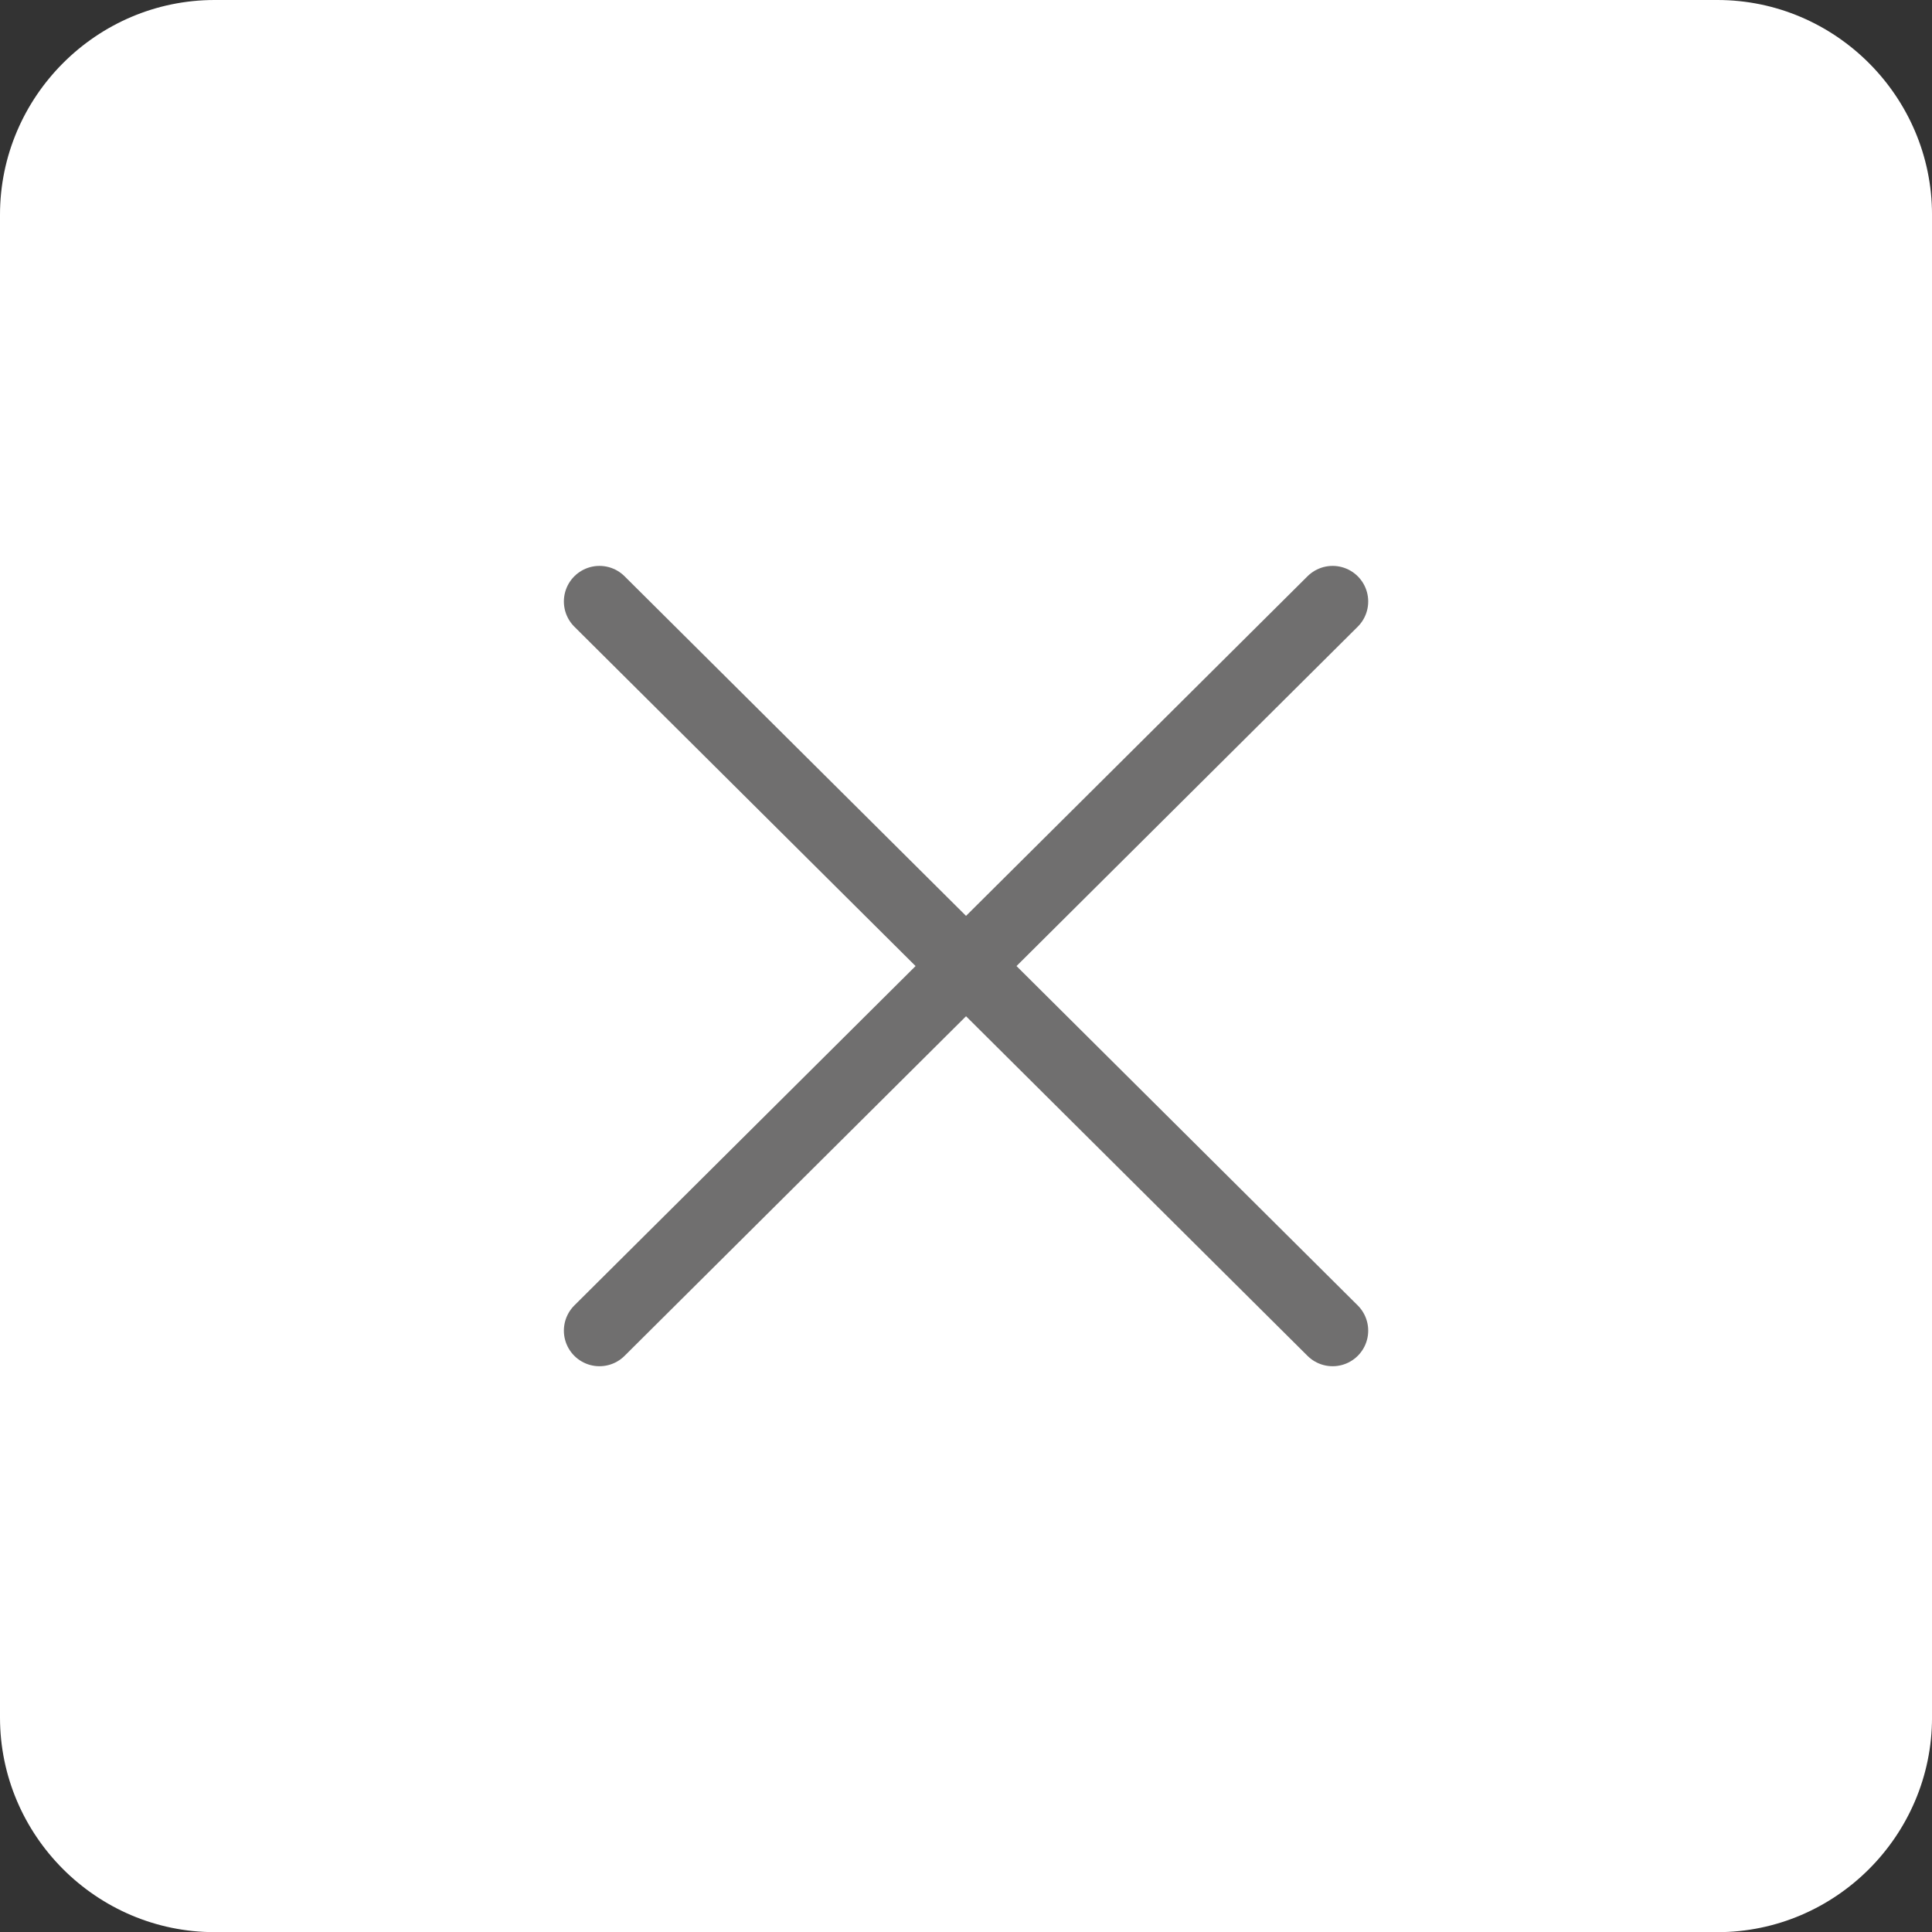 <?xml version="1.0" encoding="UTF-8"?><svg id="Layer_2" xmlns="http://www.w3.org/2000/svg" viewBox="0 0 97.615 97.622"><rect x="0" y="0" width="97.615" height="97.622" fill="#333333" stroke="none"/><g id="Layer_2-2"><path d="m86.771,97.622H10.844c-5.965,0-10.844-4.878-10.844-10.844V10.851C0,4.886,4.878,0,10.844,0h75.928c5.965,0,10.844,4.886,10.844,10.851v75.928c0,5.965-4.878,10.844-10.844,10.844" fill="#fff"/><path d="m67.331,30.39l-37.043,36.841m0-36.841l37.043,36.841" fill="none" stroke="#706f6f" stroke-linecap="round" stroke-miterlimit="10" stroke-width="3.596"/></g></svg>